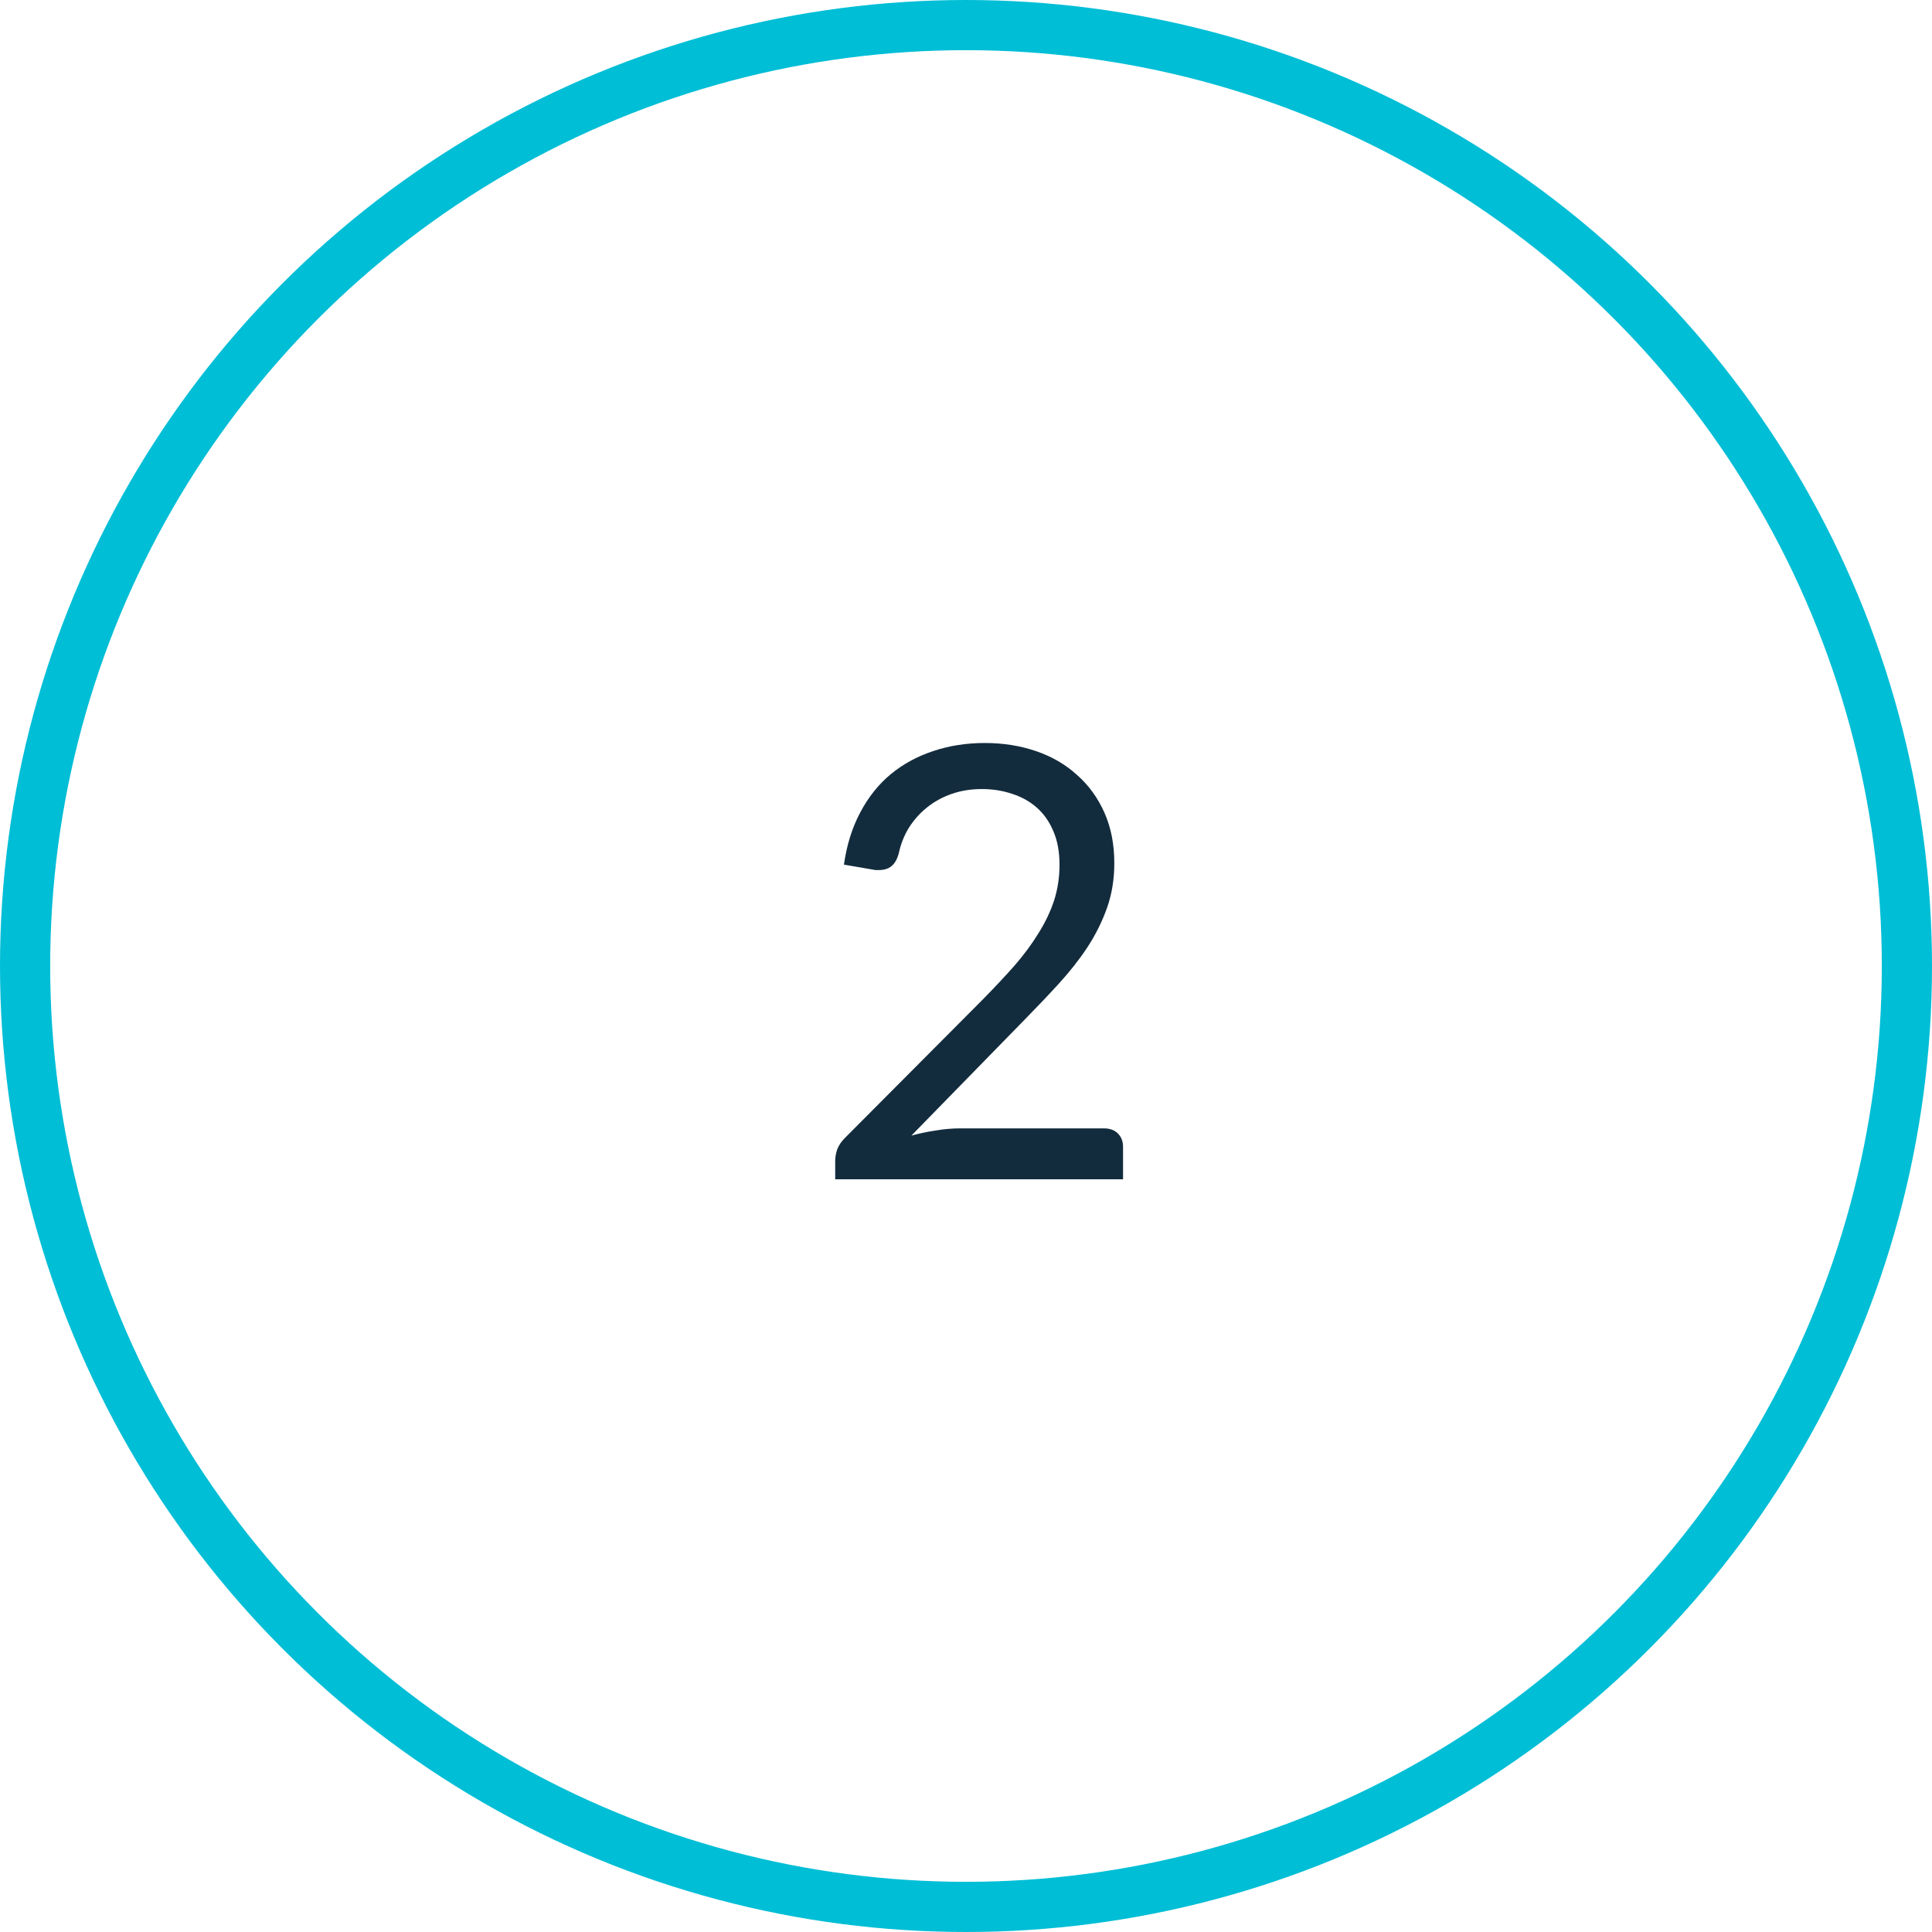 <svg xmlns="http://www.w3.org/2000/svg" width="77" height="77" viewBox="0 0 77 77" fill="none"><path d="M39.251 29.612C39.979 29.612 40.659 29.72 41.291 29.936C41.923 30.152 42.467 30.468 42.923 30.884C43.387 31.292 43.751 31.792 44.015 32.384C44.279 32.976 44.411 33.648 44.411 34.4C44.411 35.04 44.315 35.632 44.123 36.176C43.931 36.72 43.671 37.244 43.343 37.748C43.015 38.244 42.635 38.728 42.203 39.2C41.779 39.664 41.327 40.14 40.847 40.628L36.323 45.26C36.643 45.172 36.967 45.104 37.295 45.056C37.623 45 37.939 44.972 38.243 44.972H44.003C44.235 44.972 44.419 45.04 44.555 45.176C44.691 45.312 44.759 45.488 44.759 45.704V47H33.287V46.268C33.287 46.116 33.315 45.96 33.371 45.8C33.435 45.64 33.535 45.492 33.671 45.356L39.179 39.824C39.635 39.36 40.051 38.916 40.427 38.492C40.803 38.06 41.123 37.628 41.387 37.196C41.659 36.764 41.867 36.328 42.011 35.888C42.155 35.44 42.227 34.964 42.227 34.46C42.227 33.956 42.147 33.516 41.987 33.14C41.827 32.756 41.607 32.44 41.327 32.192C41.047 31.944 40.719 31.76 40.343 31.64C39.967 31.512 39.563 31.448 39.131 31.448C38.699 31.448 38.299 31.512 37.931 31.64C37.563 31.768 37.235 31.948 36.947 32.18C36.667 32.404 36.427 32.672 36.227 32.984C36.035 33.296 35.899 33.64 35.819 34.016C35.755 34.248 35.659 34.416 35.531 34.52C35.403 34.624 35.235 34.676 35.027 34.676C34.987 34.676 34.943 34.676 34.895 34.676C34.855 34.668 34.807 34.66 34.751 34.652L33.635 34.46C33.747 33.676 33.963 32.984 34.283 32.384C34.603 31.776 35.007 31.268 35.495 30.86C35.991 30.452 36.555 30.144 37.187 29.936C37.827 29.72 38.515 29.612 39.251 29.612Z" fill="#132C3D"></path><circle cx="38.5" cy="38.5" r="37.5" stroke="#00BED6" stroke-width="2"></circle></svg>